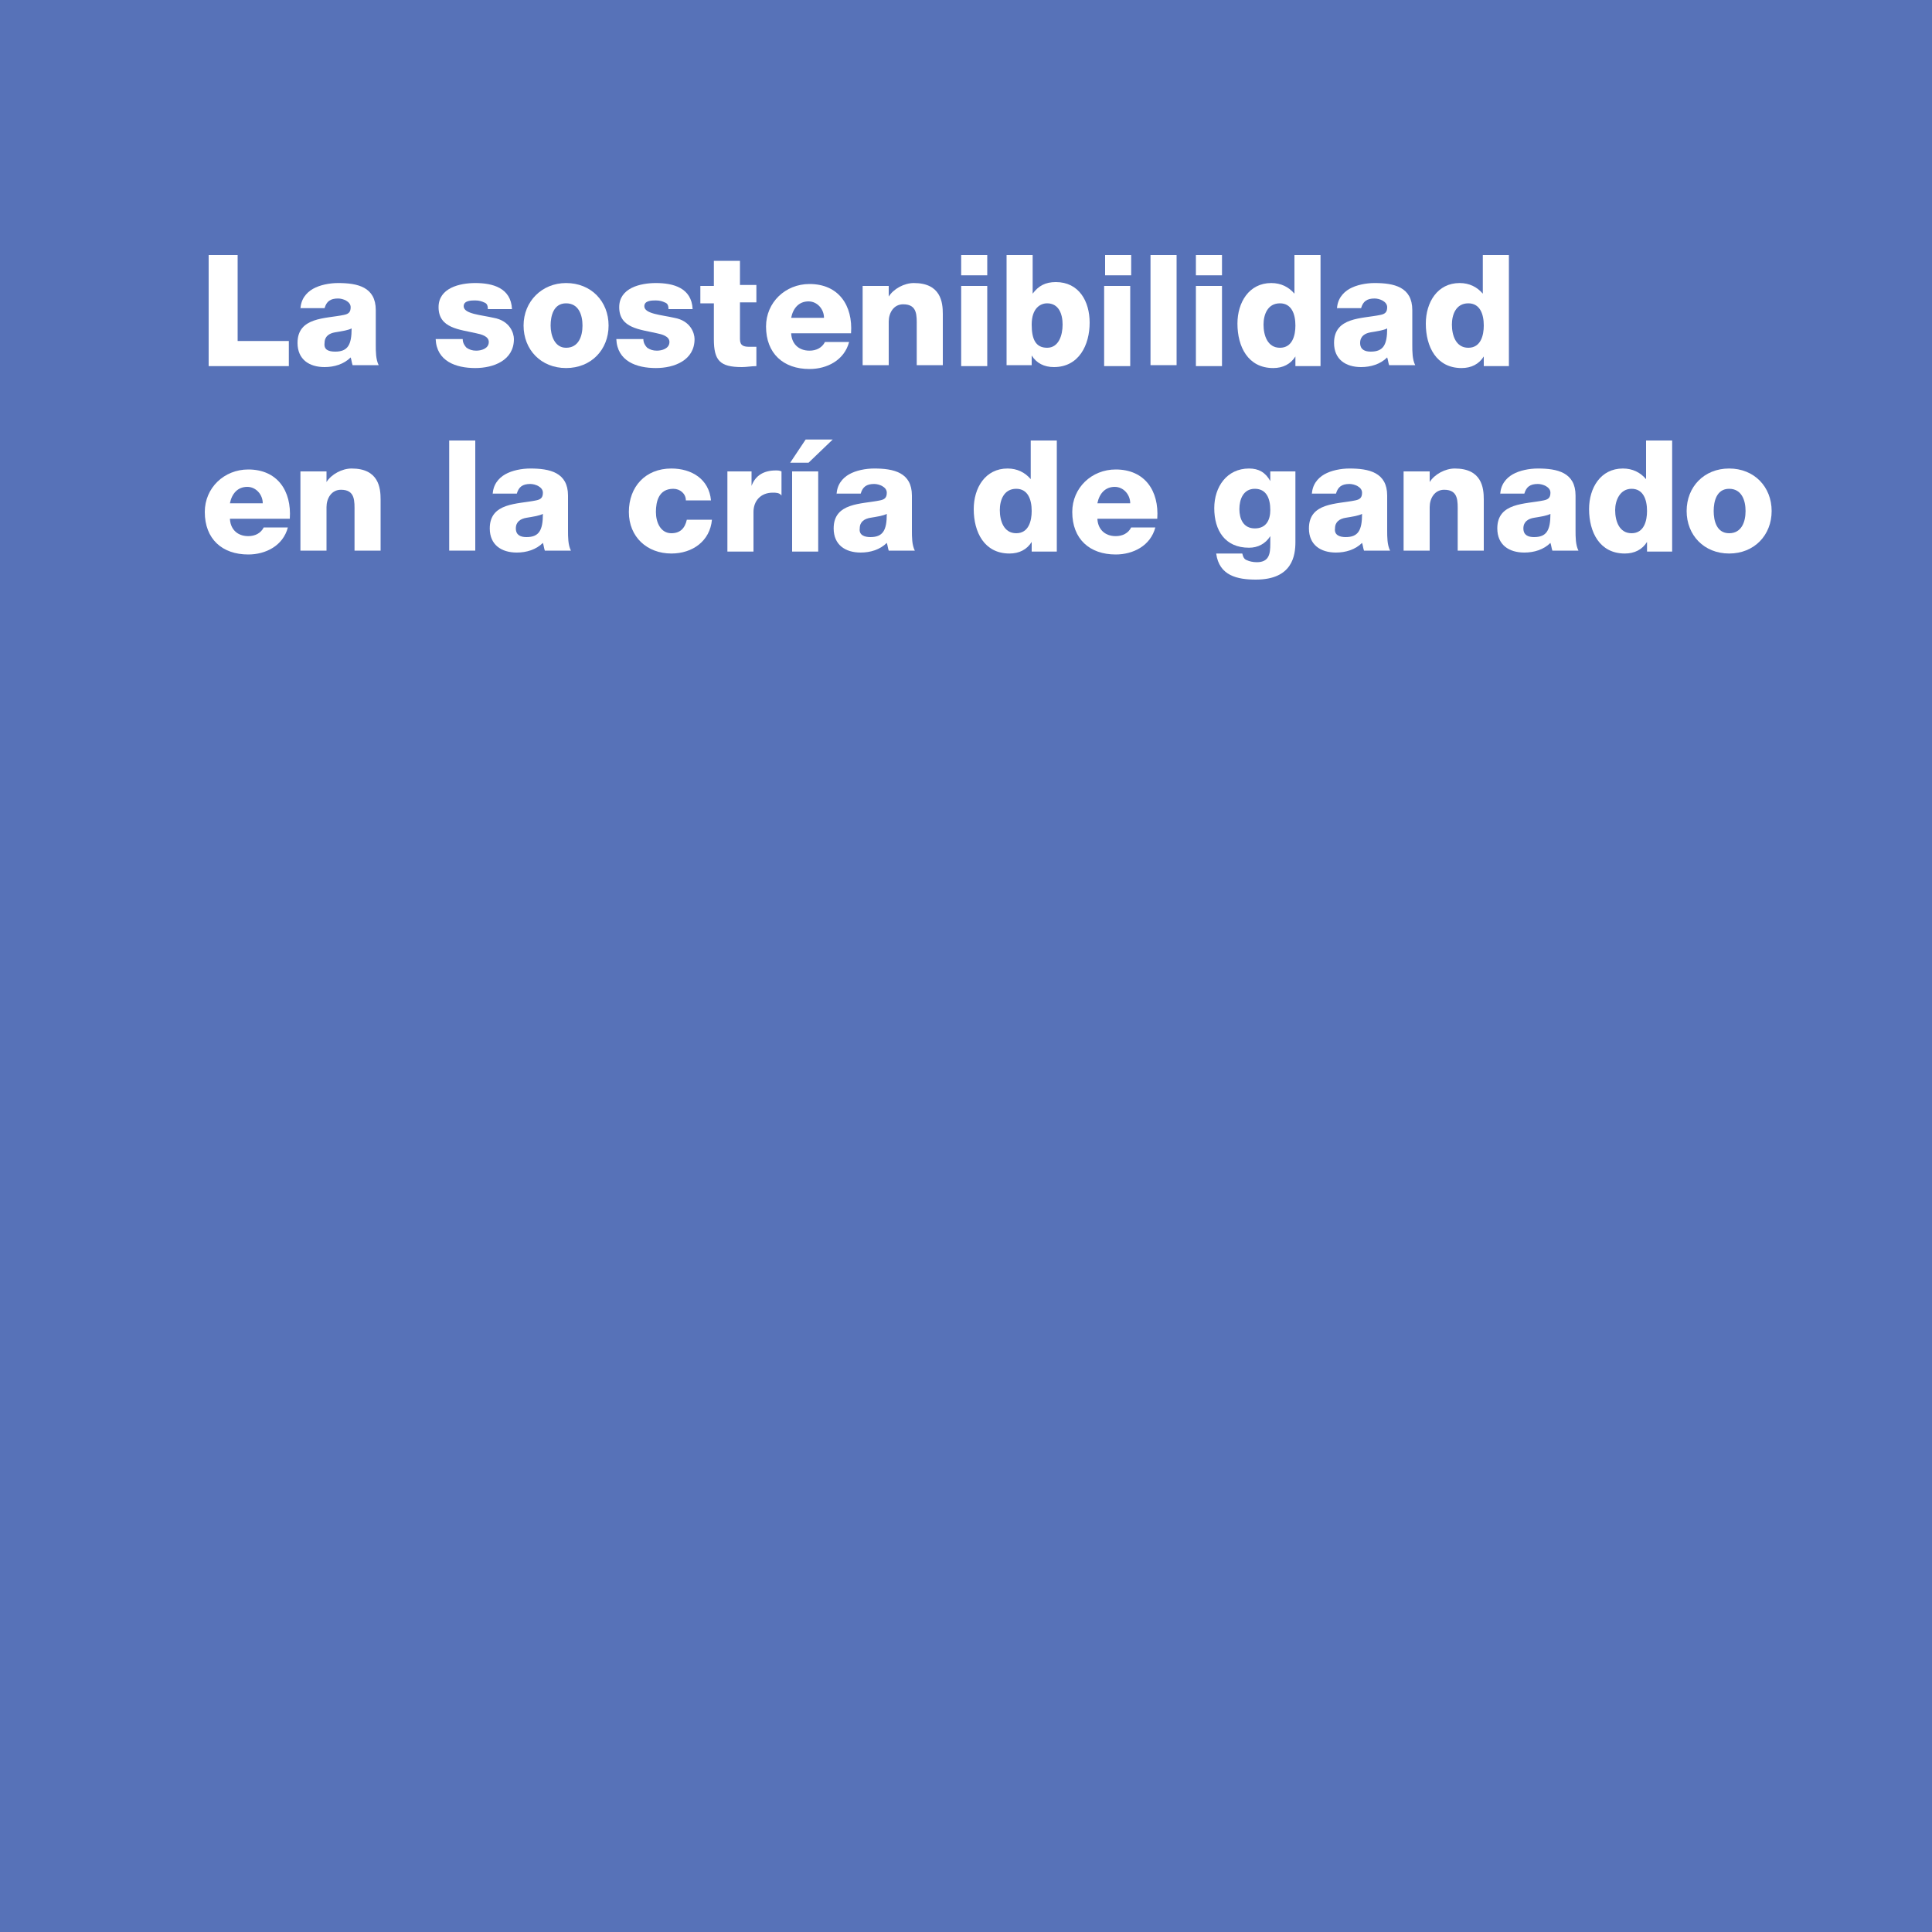 <?xml version="1.0" encoding="utf-8"?>
<!-- Generator: Adobe Illustrator 25.2.0, SVG Export Plug-In . SVG Version: 6.00 Build 0)  -->
<svg version="1.1" id="Ebene_1" xmlns="http://www.w3.org/2000/svg" xmlns:xlink="http://www.w3.org/1999/xlink" x="0px" y="0px"
	 viewBox="0 0 200 200" style="enable-background:new 0 0 200 200;" xml:space="preserve">
<style type="text/css">
	.st0{fill:#5772B8;}
	.st1{enable-background:new    ;}
	.st2{fill:#FFFFFF;}
</style>
<g>
	<rect class="st0" width="200" height="200"/>
</g>
<g class="st1">
	<path class="st2" d="M21.6,26.4h3v8.9h5.3v2.6h-8.3V26.4z"/>
	<path class="st2" d="M31.1,32.1c0-1.1,0.6-1.8,1.3-2.2c0.7-0.4,1.7-0.6,2.6-0.6c2,0,3.9,0.4,3.9,2.8v3.6c0,0.7,0,1.5,0.3,2.1h-2.7
		c-0.1-0.3-0.1-0.5-0.2-0.8c-0.7,0.7-1.7,1-2.7,1c-1.6,0-2.8-0.8-2.8-2.5c0-2.7,2.9-2.5,4.8-2.9c0.5-0.1,0.7-0.3,0.7-0.8
		c0-0.6-0.8-0.9-1.3-0.9c-0.8,0-1.2,0.3-1.4,1H31.1z M34.7,36.4c1.3,0,1.7-0.7,1.7-2.4c-0.4,0.2-1.1,0.3-1.7,0.4
		c-0.6,0.1-1.1,0.4-1.1,1.1C33.5,36.2,34,36.4,34.7,36.4z"/>
	<path class="st2" d="M47.9,35.1c0,0.4,0.2,0.7,0.4,0.9c0.3,0.2,0.6,0.3,1,0.3c0.5,0,1.3-0.2,1.3-0.9c0-0.6-0.8-0.8-1.3-0.9
		c-1.7-0.4-3.9-0.5-3.9-2.7c0-2,2.2-2.5,3.8-2.5c1.8,0,3.7,0.5,3.8,2.7h-2.5c0-0.4-0.1-0.6-0.4-0.7c-0.2-0.1-0.5-0.2-0.9-0.2
		c-0.4,0-1.2,0-1.2,0.6c0,0.8,1.8,0.9,3.1,1.2c1.7,0.3,2.1,1.6,2.1,2.2c0,2.2-2.1,3-4,3c-2,0-4-0.7-4.1-3H47.9z"/>
	<path class="st2" d="M58.6,29.3c2.6,0,4.4,1.9,4.4,4.4s-1.8,4.4-4.4,4.4s-4.4-1.9-4.4-4.4S56.1,29.3,58.6,29.3z M58.6,36
		c1.3,0,1.7-1.2,1.7-2.3s-0.4-2.3-1.7-2.3c-1.3,0-1.6,1.3-1.6,2.3S57.4,36,58.6,36z"/>
	<path class="st2" d="M66.6,35.1c0,0.4,0.2,0.7,0.4,0.9c0.3,0.2,0.6,0.3,1,0.3c0.5,0,1.3-0.2,1.3-0.9c0-0.6-0.8-0.8-1.3-0.9
		c-1.7-0.4-3.9-0.5-3.9-2.7c0-2,2.2-2.5,3.8-2.5c1.8,0,3.7,0.5,3.8,2.7h-2.5c0-0.4-0.1-0.6-0.4-0.7c-0.2-0.1-0.5-0.2-0.9-0.2
		c-0.4,0-1.2,0-1.2,0.6c0,0.8,1.8,0.9,3.1,1.2c1.7,0.3,2.1,1.6,2.1,2.2c0,2.2-2.1,3-4,3c-2,0-4-0.7-4.1-3H66.6z"/>
	<path class="st2" d="M78.3,31.3h-1.7v3.8c0,0.7,0.4,0.8,1,0.8c0.2,0,0.5,0,0.7,0v2c-0.5,0-1,0.1-1.5,0.1c-2.3,0-2.9-0.7-2.9-2.9
		v-3.7h-1.4v-1.8h1.4V27h2.7v2.5h1.7V31.3z"/>
	<path class="st2" d="M81.9,34.4c0,1.1,0.7,1.9,1.9,1.9c0.7,0,1.3-0.3,1.6-0.9h2.5c-0.5,1.9-2.3,2.8-4.1,2.8c-2.7,0-4.5-1.6-4.5-4.4
		c0-2.5,2-4.4,4.5-4.4c3,0,4.5,2.2,4.3,5.1H81.9z M85.3,32.9c0-0.9-0.7-1.7-1.6-1.7c-1,0-1.6,0.7-1.8,1.7H85.3z"/>
	<path class="st2" d="M89.3,29.6H92v1.1h0c0.5-0.8,1.6-1.4,2.6-1.4c2.8,0,3,2,3,3.2v5.3h-2.7v-4c0-1.1,0.1-2.3-1.4-2.3
		c-1,0-1.5,0.9-1.5,1.8v4.5h-2.7V29.6z"/>
	<path class="st2" d="M102.2,28.5h-2.7v-2.1h2.7V28.5z M99.5,29.6h2.7v8.3h-2.7V29.6z"/>
	<path class="st2" d="M104.2,26.4h2.7v4h0c0.6-0.8,1.3-1.2,2.4-1.2c2.4,0,3.5,2,3.5,4.2c0,2.3-1.1,4.6-3.7,4.6c-1,0-1.8-0.4-2.3-1.2
		h0v1h-2.6V26.4z M106.8,33.6c0,1.5,0.4,2.4,1.6,2.4c1.2,0,1.6-1.3,1.6-2.4c0-1.1-0.4-2.2-1.6-2.2C107.7,31.4,106.8,31.9,106.8,33.6
		z"/>
	<path class="st2" d="M117.1,28.5h-2.7v-2.1h2.7V28.5z M114.3,29.6h2.7v8.3h-2.7V29.6z"/>
	<path class="st2" d="M119.1,26.4h2.7v11.4h-2.7V26.4z"/>
	<path class="st2" d="M126.5,28.5h-2.7v-2.1h2.7V28.5z M123.8,29.6h2.7v8.3h-2.7V29.6z"/>
	<path class="st2" d="M136.7,37.9h-2.6v-1h0c-0.5,0.8-1.3,1.2-2.3,1.2c-2.6,0-3.7-2.2-3.7-4.6c0-2.2,1.2-4.2,3.5-4.2
		c1,0,1.8,0.4,2.4,1.1h0v-4h2.7V37.9z M130.8,33.6c0,1.1,0.4,2.4,1.7,2.4c1.3,0,1.6-1.3,1.6-2.3c0-1.2-0.4-2.3-1.6-2.3
		C131.2,31.4,130.8,32.6,130.8,33.6z"/>
	<path class="st2" d="M138.4,32.1c0-1.1,0.6-1.8,1.3-2.2c0.7-0.4,1.7-0.6,2.6-0.6c2,0,3.9,0.4,3.9,2.8v3.6c0,0.7,0,1.5,0.3,2.1h-2.7
		c-0.1-0.3-0.1-0.5-0.2-0.8c-0.7,0.7-1.7,1-2.7,1c-1.6,0-2.8-0.8-2.8-2.5c0-2.7,2.9-2.5,4.8-2.9c0.5-0.1,0.7-0.3,0.7-0.8
		c0-0.6-0.8-0.9-1.3-0.9c-0.8,0-1.2,0.3-1.4,1H138.4z M141.9,36.4c1.3,0,1.7-0.7,1.7-2.4c-0.4,0.2-1.1,0.3-1.7,0.4
		c-0.6,0.1-1.1,0.4-1.1,1.1C140.8,36.2,141.3,36.4,141.9,36.4z"/>
	<path class="st2" d="M156.2,37.9h-2.6v-1h0c-0.5,0.8-1.3,1.2-2.3,1.2c-2.6,0-3.7-2.2-3.7-4.6c0-2.2,1.2-4.2,3.5-4.2
		c1,0,1.8,0.4,2.4,1.1h0v-4h2.7V37.9z M150.3,33.6c0,1.1,0.4,2.4,1.7,2.4c1.3,0,1.6-1.3,1.6-2.3c0-1.2-0.4-2.3-1.6-2.3
		C150.7,31.4,150.3,32.6,150.3,33.6z"/>
</g>
<g class="st1">
	<path class="st2" d="M23.8,53.6c0,1.1,0.7,1.9,1.9,1.9c0.7,0,1.3-0.3,1.6-0.9h2.5c-0.5,1.9-2.3,2.8-4.1,2.8c-2.7,0-4.5-1.6-4.5-4.4
		c0-2.5,2-4.4,4.5-4.4c3,0,4.5,2.2,4.3,5.1H23.8z M27.2,52.1c0-0.9-0.7-1.7-1.6-1.7c-1,0-1.6,0.7-1.8,1.7H27.2z"/>
	<path class="st2" d="M31.2,48.8h2.6v1.1h0c0.5-0.8,1.6-1.4,2.6-1.4c2.8,0,3,2,3,3.2v5.3h-2.7v-4c0-1.1,0.1-2.3-1.4-2.3
		c-1,0-1.5,0.9-1.5,1.8v4.5h-2.7V48.8z"/>
	<path class="st2" d="M46.5,45.6h2.7v11.4h-2.7V45.6z"/>
	<path class="st2" d="M51,51.3c0-1.1,0.6-1.8,1.3-2.2c0.7-0.4,1.7-0.6,2.6-0.6c2,0,3.9,0.4,3.9,2.8v3.6c0,0.7,0,1.5,0.3,2.1h-2.7
		c-0.1-0.3-0.1-0.5-0.2-0.8c-0.7,0.7-1.7,1-2.7,1c-1.6,0-2.8-0.8-2.8-2.5c0-2.7,2.9-2.5,4.8-2.9c0.5-0.1,0.7-0.3,0.7-0.8
		c0-0.6-0.8-0.9-1.3-0.9c-0.8,0-1.2,0.3-1.4,1H51z M54.5,55.6c1.3,0,1.7-0.7,1.7-2.4c-0.4,0.2-1.1,0.3-1.7,0.4
		c-0.6,0.1-1.1,0.4-1.1,1.1C53.4,55.4,53.9,55.6,54.5,55.6z"/>
	<path class="st2" d="M71,51.8c0-0.7-0.6-1.2-1.3-1.2c-1.5,0-1.8,1.3-1.8,2.4c0,1.1,0.5,2.2,1.6,2.2c0.9,0,1.4-0.5,1.6-1.4h2.6
		c-0.2,2.2-2,3.5-4.2,3.5c-2.5,0-4.4-1.7-4.4-4.3c0-2.6,1.7-4.5,4.4-4.5c2.1,0,3.9,1.1,4.1,3.3H71z"/>
	<path class="st2" d="M75.2,48.8h2.6v1.5h0c0.4-1.1,1.3-1.6,2.5-1.6c0.2,0,0.4,0,0.6,0.1v2.5C80.7,51,80.3,51,80,51
		c-1.3,0-2,0.9-2,2v4.1h-2.7V48.8z"/>
	<path class="st2" d="M86.2,45.5l-2.5,2.4h-1.9l1.6-2.4H86.2z M82,57.1v-8.3h2.7v8.3H82z"/>
	<path class="st2" d="M86.6,51.3c0-1.1,0.6-1.8,1.3-2.2c0.7-0.4,1.7-0.6,2.6-0.6c2,0,3.9,0.4,3.9,2.8v3.6c0,0.7,0,1.5,0.3,2.1h-2.7
		c-0.1-0.3-0.1-0.5-0.2-0.8c-0.7,0.7-1.7,1-2.7,1c-1.6,0-2.8-0.8-2.8-2.5c0-2.7,2.9-2.5,4.8-2.9c0.5-0.1,0.7-0.3,0.7-0.8
		c0-0.6-0.8-0.9-1.3-0.9c-0.8,0-1.2,0.3-1.4,1H86.6z M90.1,55.6c1.3,0,1.7-0.7,1.7-2.4c-0.4,0.2-1.1,0.3-1.7,0.4
		c-0.6,0.1-1.1,0.4-1.1,1.1C88.9,55.4,89.5,55.6,90.1,55.6z"/>
	<path class="st2" d="M109.4,57.1h-2.6v-1h0c-0.5,0.8-1.3,1.2-2.3,1.2c-2.6,0-3.7-2.2-3.7-4.6c0-2.2,1.2-4.2,3.5-4.2
		c1,0,1.8,0.4,2.4,1.1h0v-4h2.7V57.1z M103.5,52.8c0,1.1,0.4,2.4,1.7,2.4c1.3,0,1.6-1.3,1.6-2.3c0-1.2-0.4-2.3-1.6-2.3
		C103.9,50.6,103.5,51.8,103.5,52.8z"/>
	<path class="st2" d="M113.6,53.6c0,1.1,0.7,1.9,1.9,1.9c0.7,0,1.3-0.3,1.6-0.9h2.5c-0.5,1.9-2.3,2.8-4.1,2.8
		c-2.7,0-4.5-1.6-4.5-4.4c0-2.5,2-4.4,4.5-4.4c3,0,4.5,2.2,4.3,5.1H113.6z M117,52.1c0-0.9-0.7-1.7-1.6-1.7c-1,0-1.6,0.7-1.8,1.7
		H117z"/>
	<path class="st2" d="M134.1,56.1c0,1.4-0.3,3.9-4.1,3.9c-1.9,0-3.8-0.4-4.1-2.7h2.7c0.1,0.4,0.2,0.6,0.5,0.7c0.2,0.1,0.6,0.2,1,0.2
		c1.3,0,1.4-0.9,1.4-1.9v-0.8h0c-0.5,0.8-1.3,1.2-2.2,1.2c-2.5,0-3.6-1.8-3.6-4.1c0-2.2,1.3-4.1,3.6-4.1c1,0,1.7,0.4,2.2,1.3h0v-1
		h2.6V56.1z M129.9,50.6c-1.2,0-1.6,1.1-1.6,2.1c0,1,0.4,2,1.6,2c1.2,0,1.6-0.9,1.6-1.9C131.5,51.6,131.1,50.6,129.9,50.6z"/>
	<path class="st2" d="M135.8,51.3c0-1.1,0.6-1.8,1.3-2.2c0.7-0.4,1.7-0.6,2.6-0.6c2,0,3.9,0.4,3.9,2.8v3.6c0,0.7,0,1.5,0.3,2.1h-2.7
		c-0.1-0.3-0.1-0.5-0.2-0.8c-0.7,0.7-1.7,1-2.7,1c-1.6,0-2.8-0.8-2.8-2.5c0-2.7,2.9-2.5,4.8-2.9c0.5-0.1,0.7-0.3,0.7-0.8
		c0-0.6-0.8-0.9-1.3-0.9c-0.8,0-1.2,0.3-1.4,1H135.8z M139.3,55.6c1.3,0,1.7-0.7,1.7-2.4c-0.4,0.2-1.1,0.3-1.7,0.4
		c-0.6,0.1-1.1,0.4-1.1,1.1C138.1,55.4,138.7,55.6,139.3,55.6z"/>
	<path class="st2" d="M145.4,48.8h2.6v1.1h0c0.5-0.8,1.6-1.4,2.6-1.4c2.8,0,3,2,3,3.2v5.3h-2.7v-4c0-1.1,0.1-2.3-1.4-2.3
		c-1,0-1.5,0.9-1.5,1.8v4.5h-2.7V48.8z"/>
	<path class="st2" d="M155.3,51.3c0-1.1,0.6-1.8,1.3-2.2c0.7-0.4,1.7-0.6,2.6-0.6c2,0,3.9,0.4,3.9,2.8v3.6c0,0.7,0,1.5,0.3,2.1h-2.7
		c-0.1-0.3-0.1-0.5-0.2-0.8c-0.7,0.7-1.7,1-2.7,1c-1.6,0-2.8-0.8-2.8-2.5c0-2.7,2.9-2.5,4.8-2.9c0.5-0.1,0.7-0.3,0.7-0.8
		c0-0.6-0.8-0.9-1.3-0.9c-0.8,0-1.2,0.3-1.4,1H155.3z M158.8,55.6c1.3,0,1.7-0.7,1.7-2.4c-0.4,0.2-1.1,0.3-1.7,0.4
		c-0.6,0.1-1.1,0.4-1.1,1.1C157.7,55.4,158.2,55.6,158.8,55.6z"/>
	<path class="st2" d="M173.1,57.1h-2.6v-1h0c-0.5,0.8-1.3,1.2-2.3,1.2c-2.6,0-3.7-2.2-3.7-4.6c0-2.2,1.2-4.2,3.5-4.2
		c1,0,1.8,0.4,2.4,1.1h0v-4h2.7V57.1z M167.2,52.8c0,1.1,0.4,2.4,1.7,2.4c1.3,0,1.6-1.3,1.6-2.3c0-1.2-0.4-2.3-1.6-2.3
		C167.7,50.6,167.2,51.8,167.2,52.8z"/>
	<path class="st2" d="M179,48.5c2.6,0,4.4,1.9,4.4,4.4s-1.8,4.4-4.4,4.4s-4.4-1.9-4.4-4.4S176.4,48.5,179,48.5z M179,55.2
		c1.3,0,1.7-1.2,1.7-2.3s-0.4-2.3-1.7-2.3s-1.6,1.3-1.6,2.3S177.7,55.2,179,55.2z"/>
</g>
</svg>
